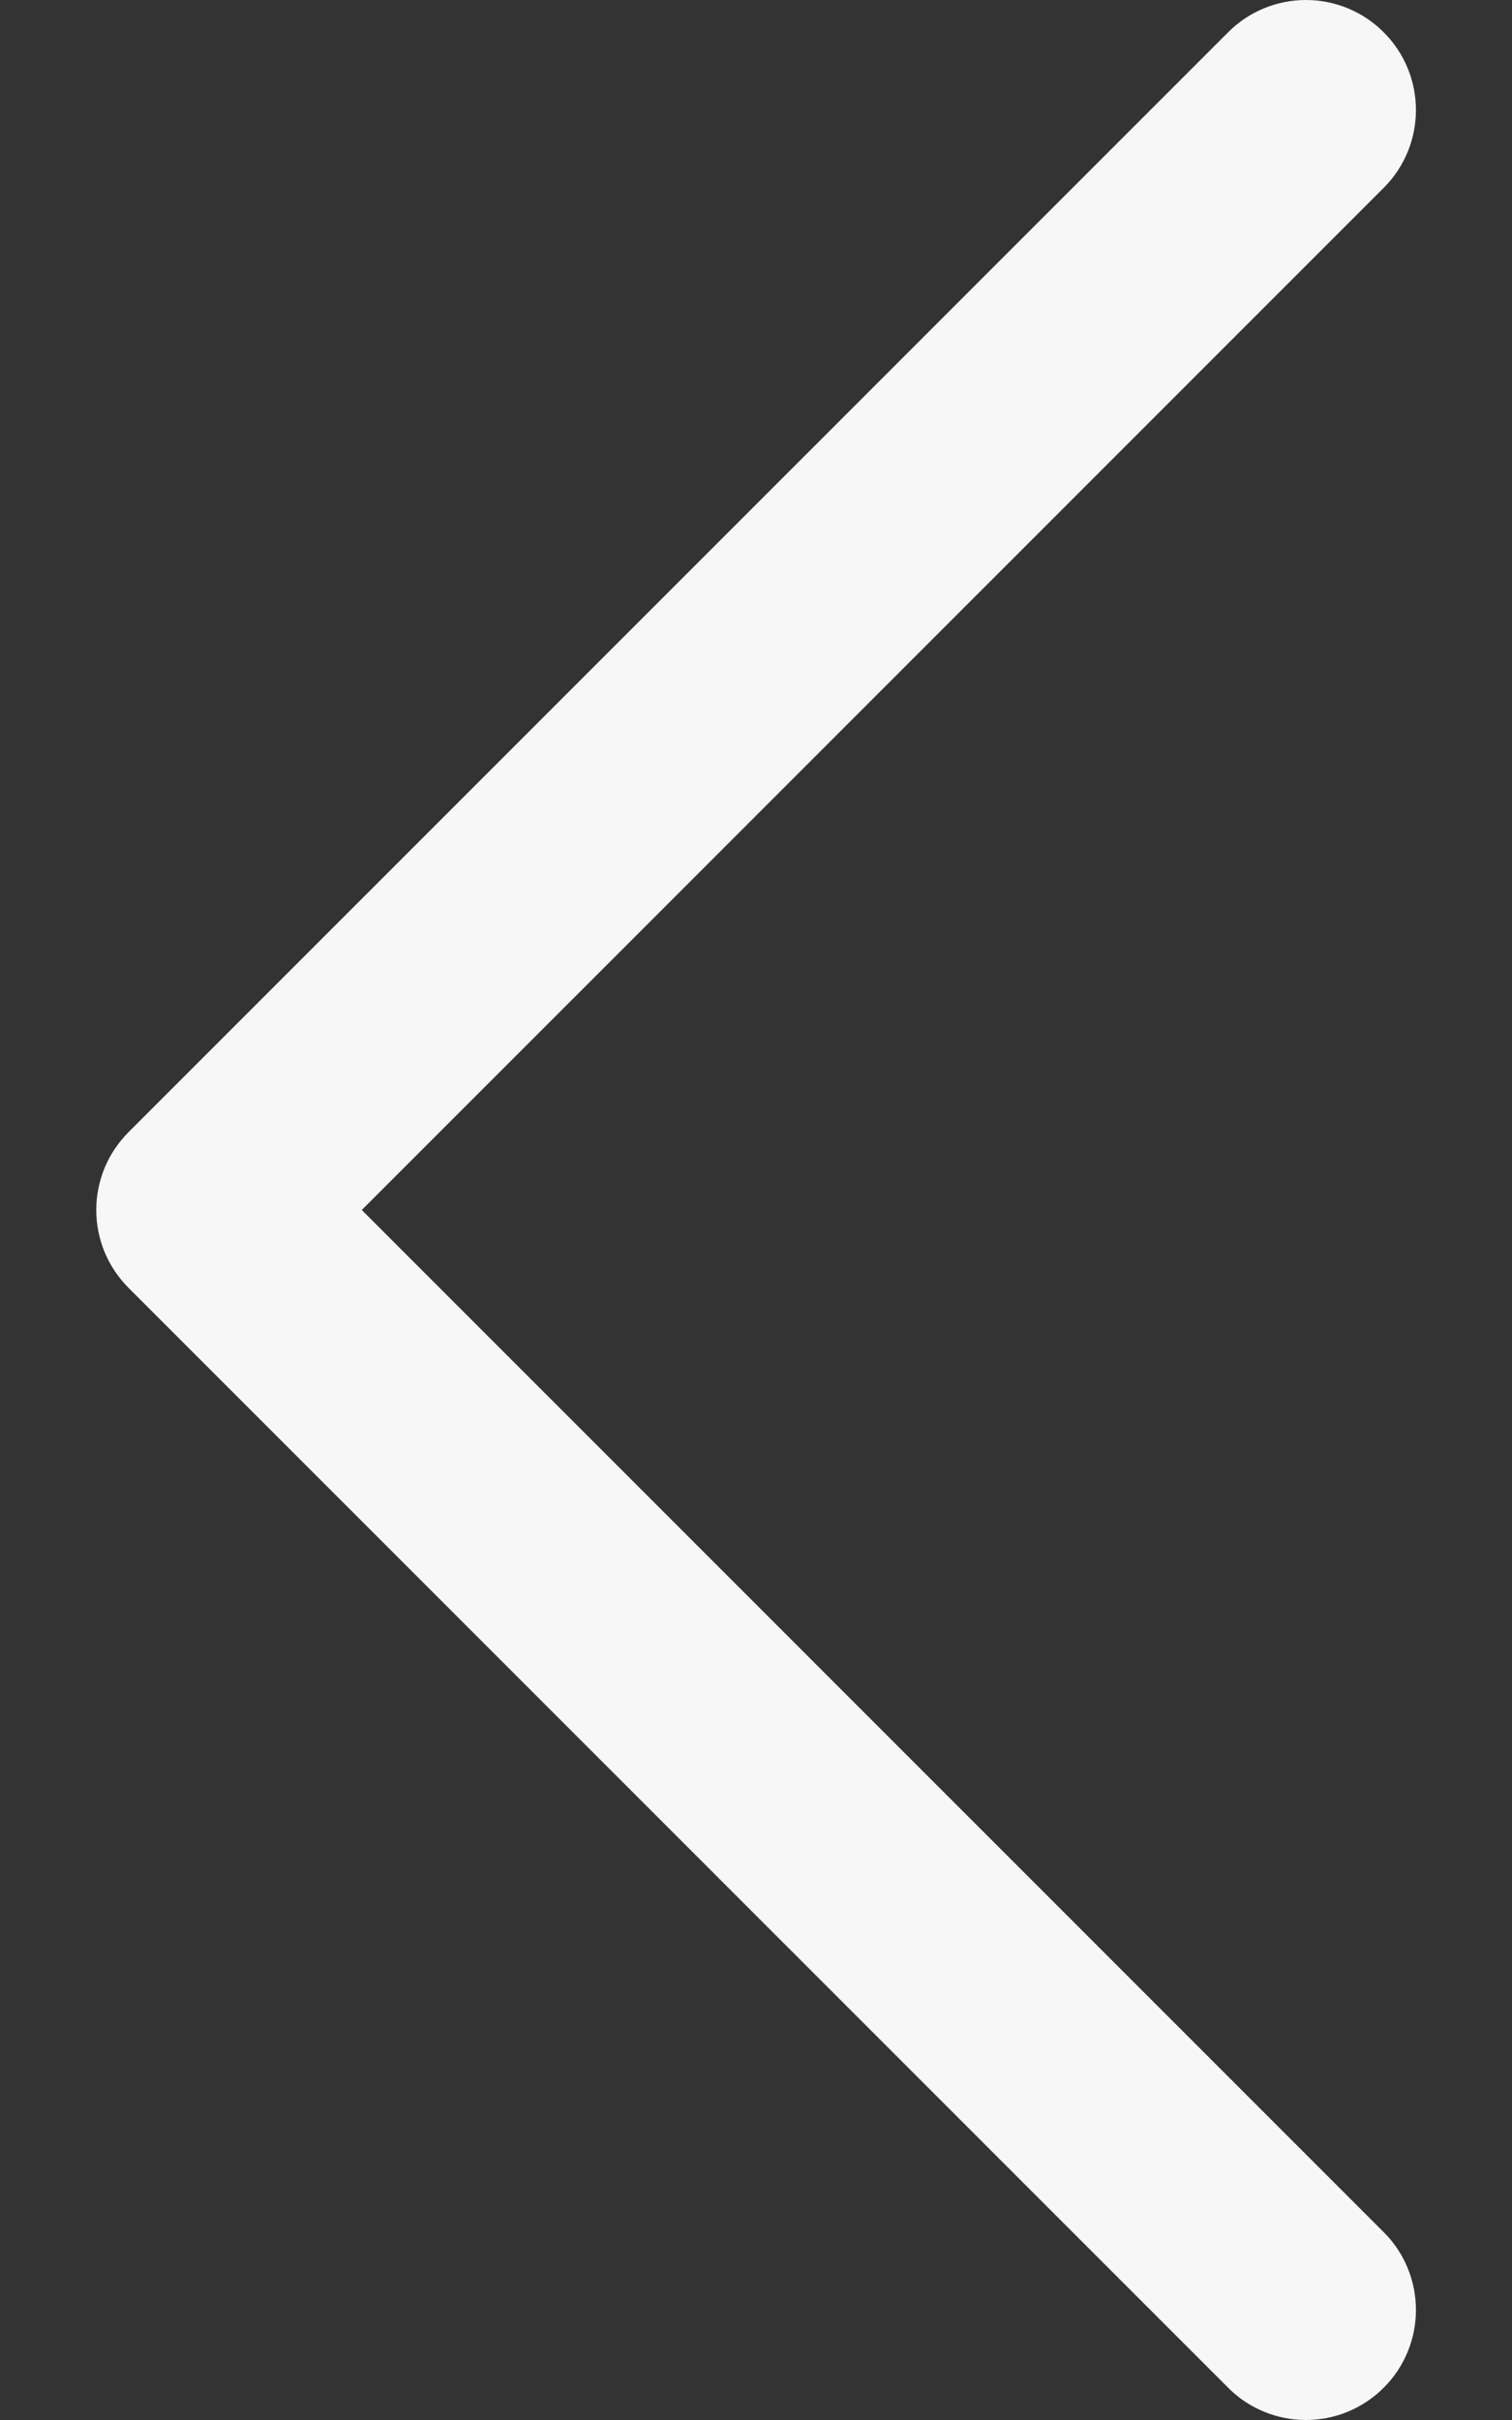 <svg width="15" height="24" viewBox="0 0 15 24" fill="none" xmlns="http://www.w3.org/2000/svg">
<rect x="0" y="0" width="15" height="24" fill="#333333" stroke="none"/>
<path d="M12.184 23.68L1.275 12.772C1.174 12.671 1.093 12.55 1.038 12.418C0.983 12.285 0.955 12.143 0.955 12C0.955 11.857 0.983 11.715 1.038 11.582C1.093 11.45 1.174 11.329 1.275 11.228L12.184 0.32C12.388 0.115 12.666 0 12.955 0C13.245 0 13.523 0.115 13.727 0.32C13.932 0.524 14.047 0.802 14.047 1.091C14.047 1.381 13.932 1.659 13.727 1.863L3.589 12L13.727 22.137C13.829 22.238 13.909 22.358 13.964 22.491C14.019 22.623 14.047 22.765 14.047 22.909C14.047 23.052 14.019 23.194 13.964 23.326C13.909 23.459 13.829 23.579 13.727 23.68C13.626 23.782 13.505 23.862 13.373 23.917C13.241 23.972 13.099 24 12.955 24C12.812 24 12.67 23.972 12.538 23.917C12.405 23.862 12.285 23.782 12.184 23.68Z" fill="#F7F7F7"/>
</svg>

